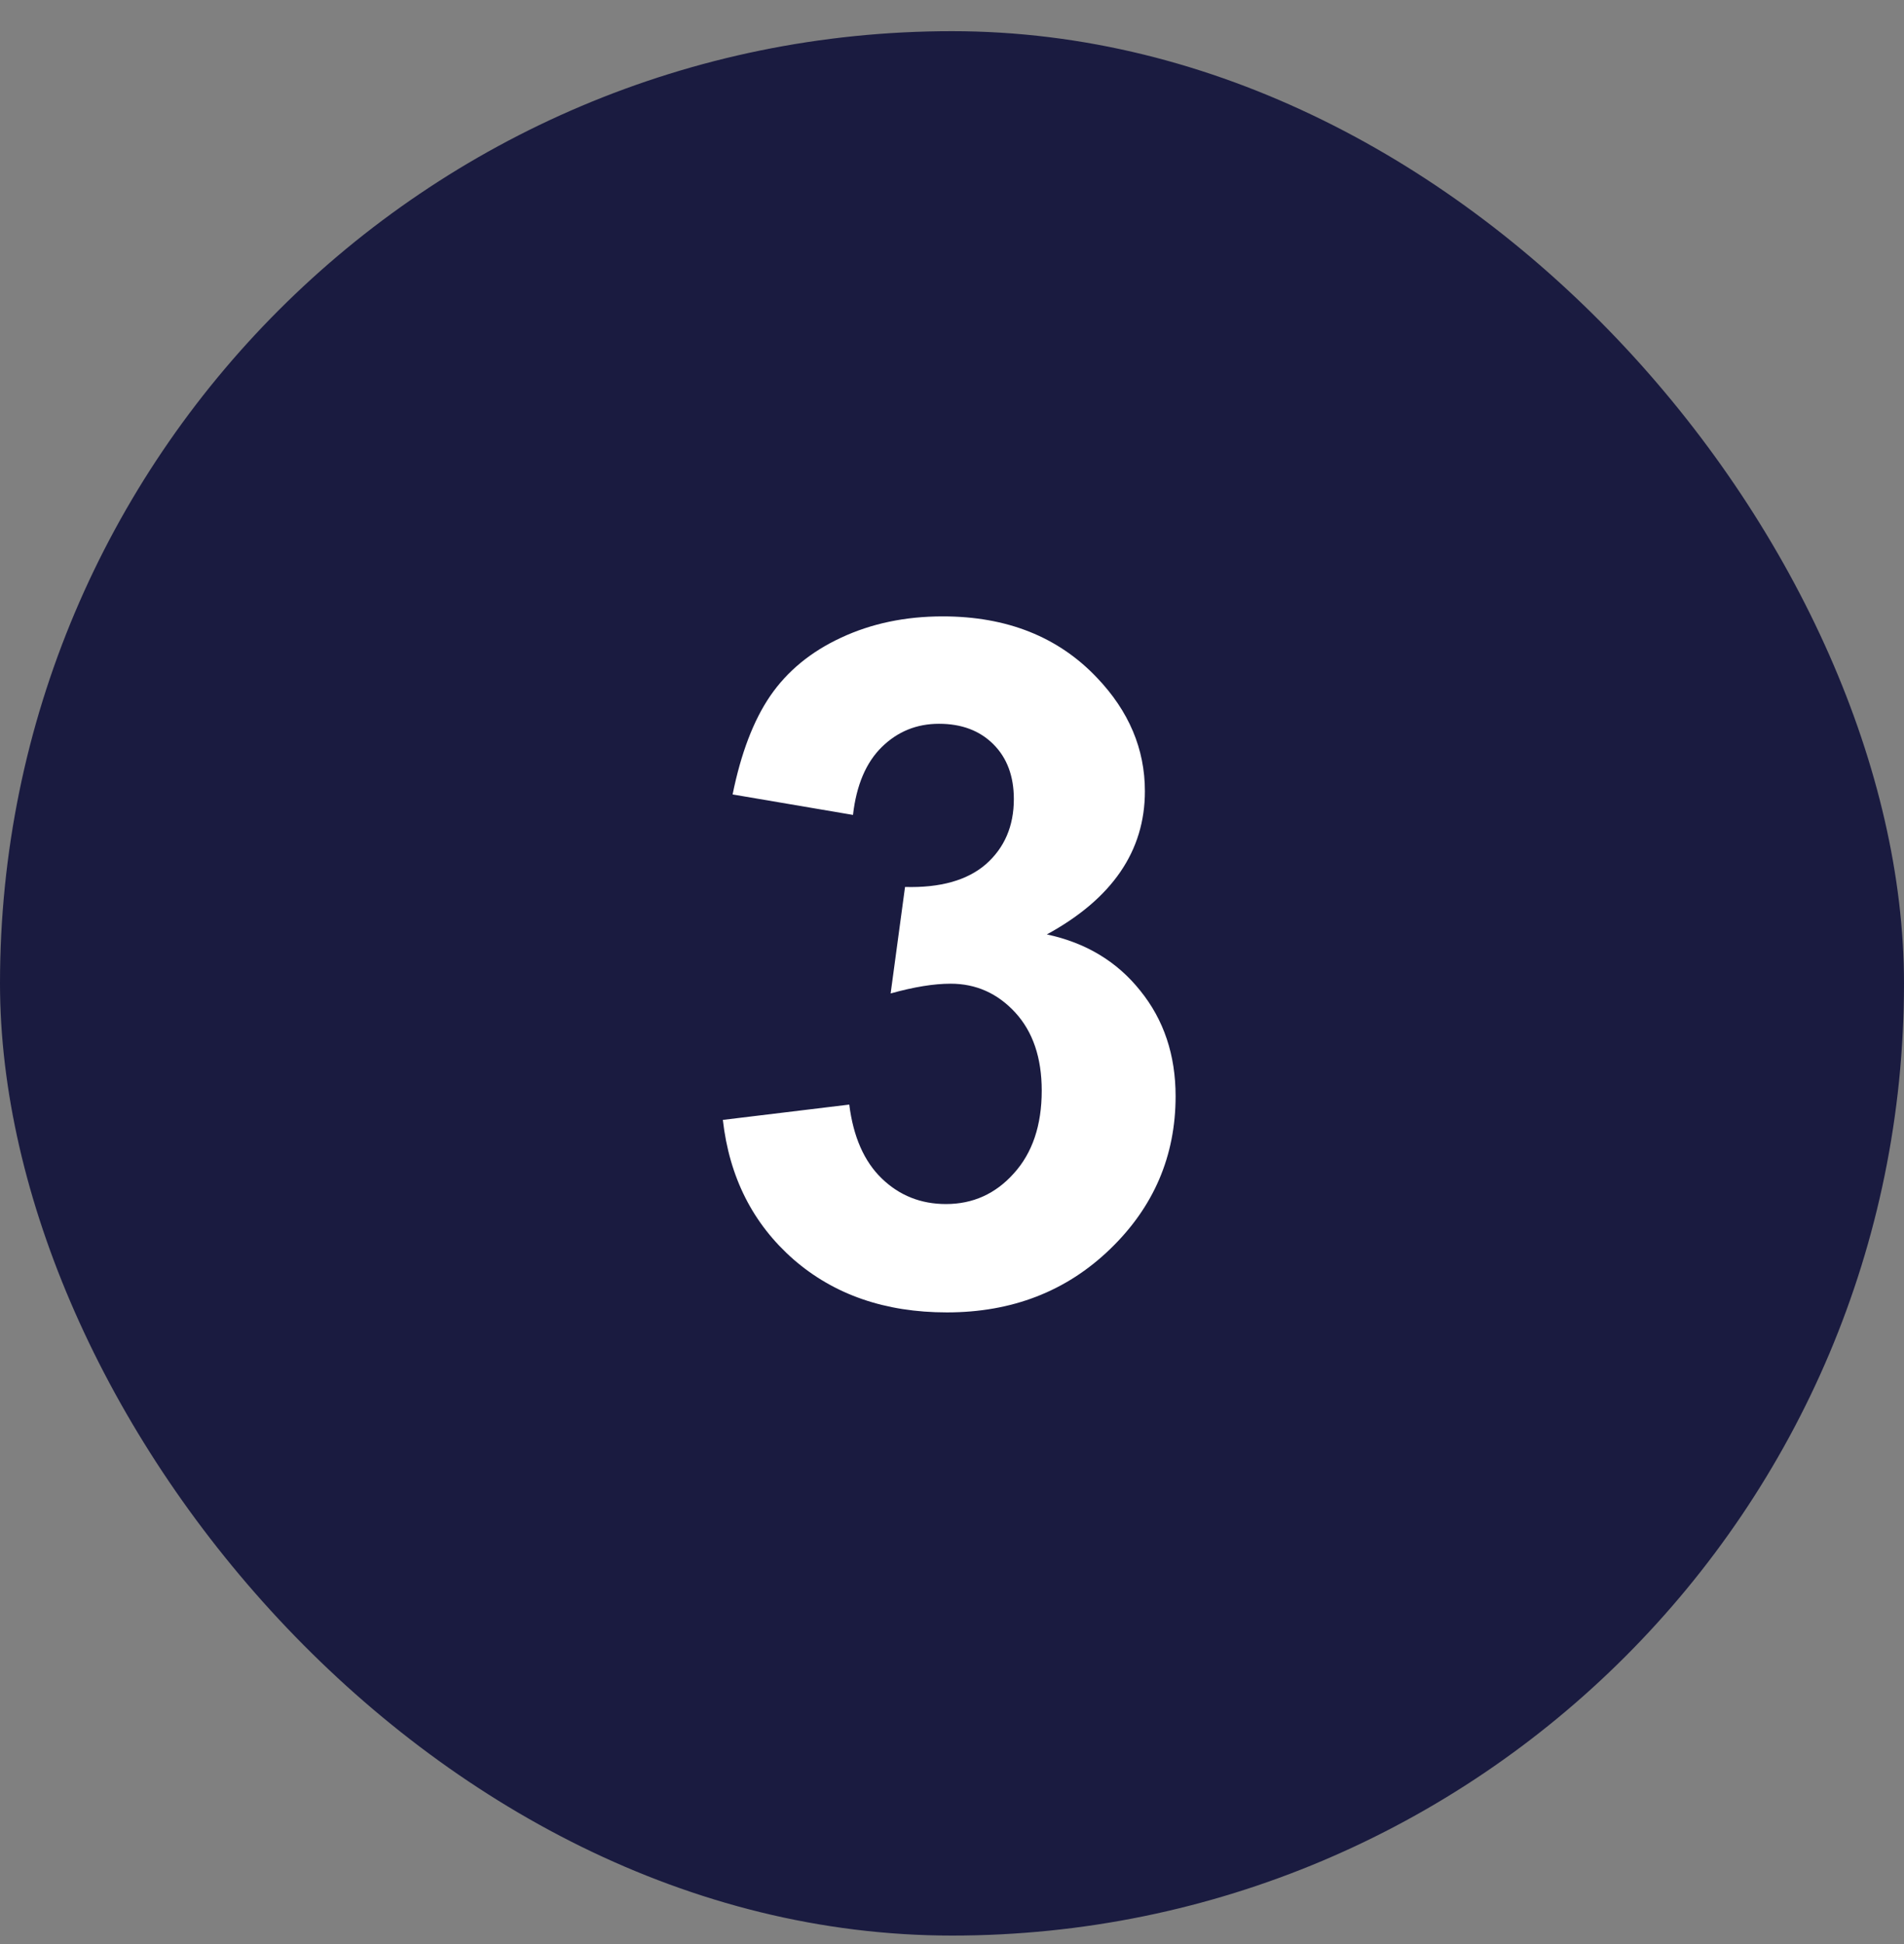 <svg width="48" height="49" viewBox="0 0 48 49" fill="none" xmlns="http://www.w3.org/2000/svg">
<rect x="0" y="0" width="48" height="49" fill="#808080" stroke="none"/>
<rect y="0.786" width="48" height="48" rx="24" fill="#1A1B40"/>
<path d="M18.223 28.227L21.41 27.841C21.512 28.653 21.785 29.274 22.23 29.704C22.676 30.134 23.215 30.348 23.848 30.348C24.527 30.348 25.098 30.091 25.559 29.575C26.027 29.059 26.262 28.364 26.262 27.489C26.262 26.661 26.039 26.005 25.594 25.52C25.148 25.036 24.605 24.794 23.965 24.794C23.543 24.794 23.039 24.876 22.453 25.04L22.816 22.356C23.707 22.38 24.387 22.188 24.855 21.782C25.324 21.368 25.559 20.821 25.559 20.141C25.559 19.563 25.387 19.102 25.043 18.759C24.699 18.415 24.242 18.243 23.672 18.243C23.109 18.243 22.629 18.438 22.23 18.829C21.832 19.22 21.59 19.79 21.504 20.54L18.469 20.024C18.68 18.985 18.996 18.157 19.418 17.54C19.848 16.915 20.441 16.427 21.199 16.075C21.965 15.716 22.82 15.536 23.766 15.536C25.383 15.536 26.68 16.052 27.656 17.083C28.461 17.927 28.863 18.88 28.863 19.942C28.863 21.45 28.039 22.653 26.391 23.552C27.375 23.762 28.16 24.235 28.746 24.97C29.34 25.704 29.637 26.591 29.637 27.63C29.637 29.137 29.086 30.423 27.984 31.485C26.883 32.548 25.512 33.079 23.871 33.079C22.316 33.079 21.027 32.633 20.004 31.743C18.98 30.845 18.387 29.673 18.223 28.227Z" fill="white"/>
</svg>
